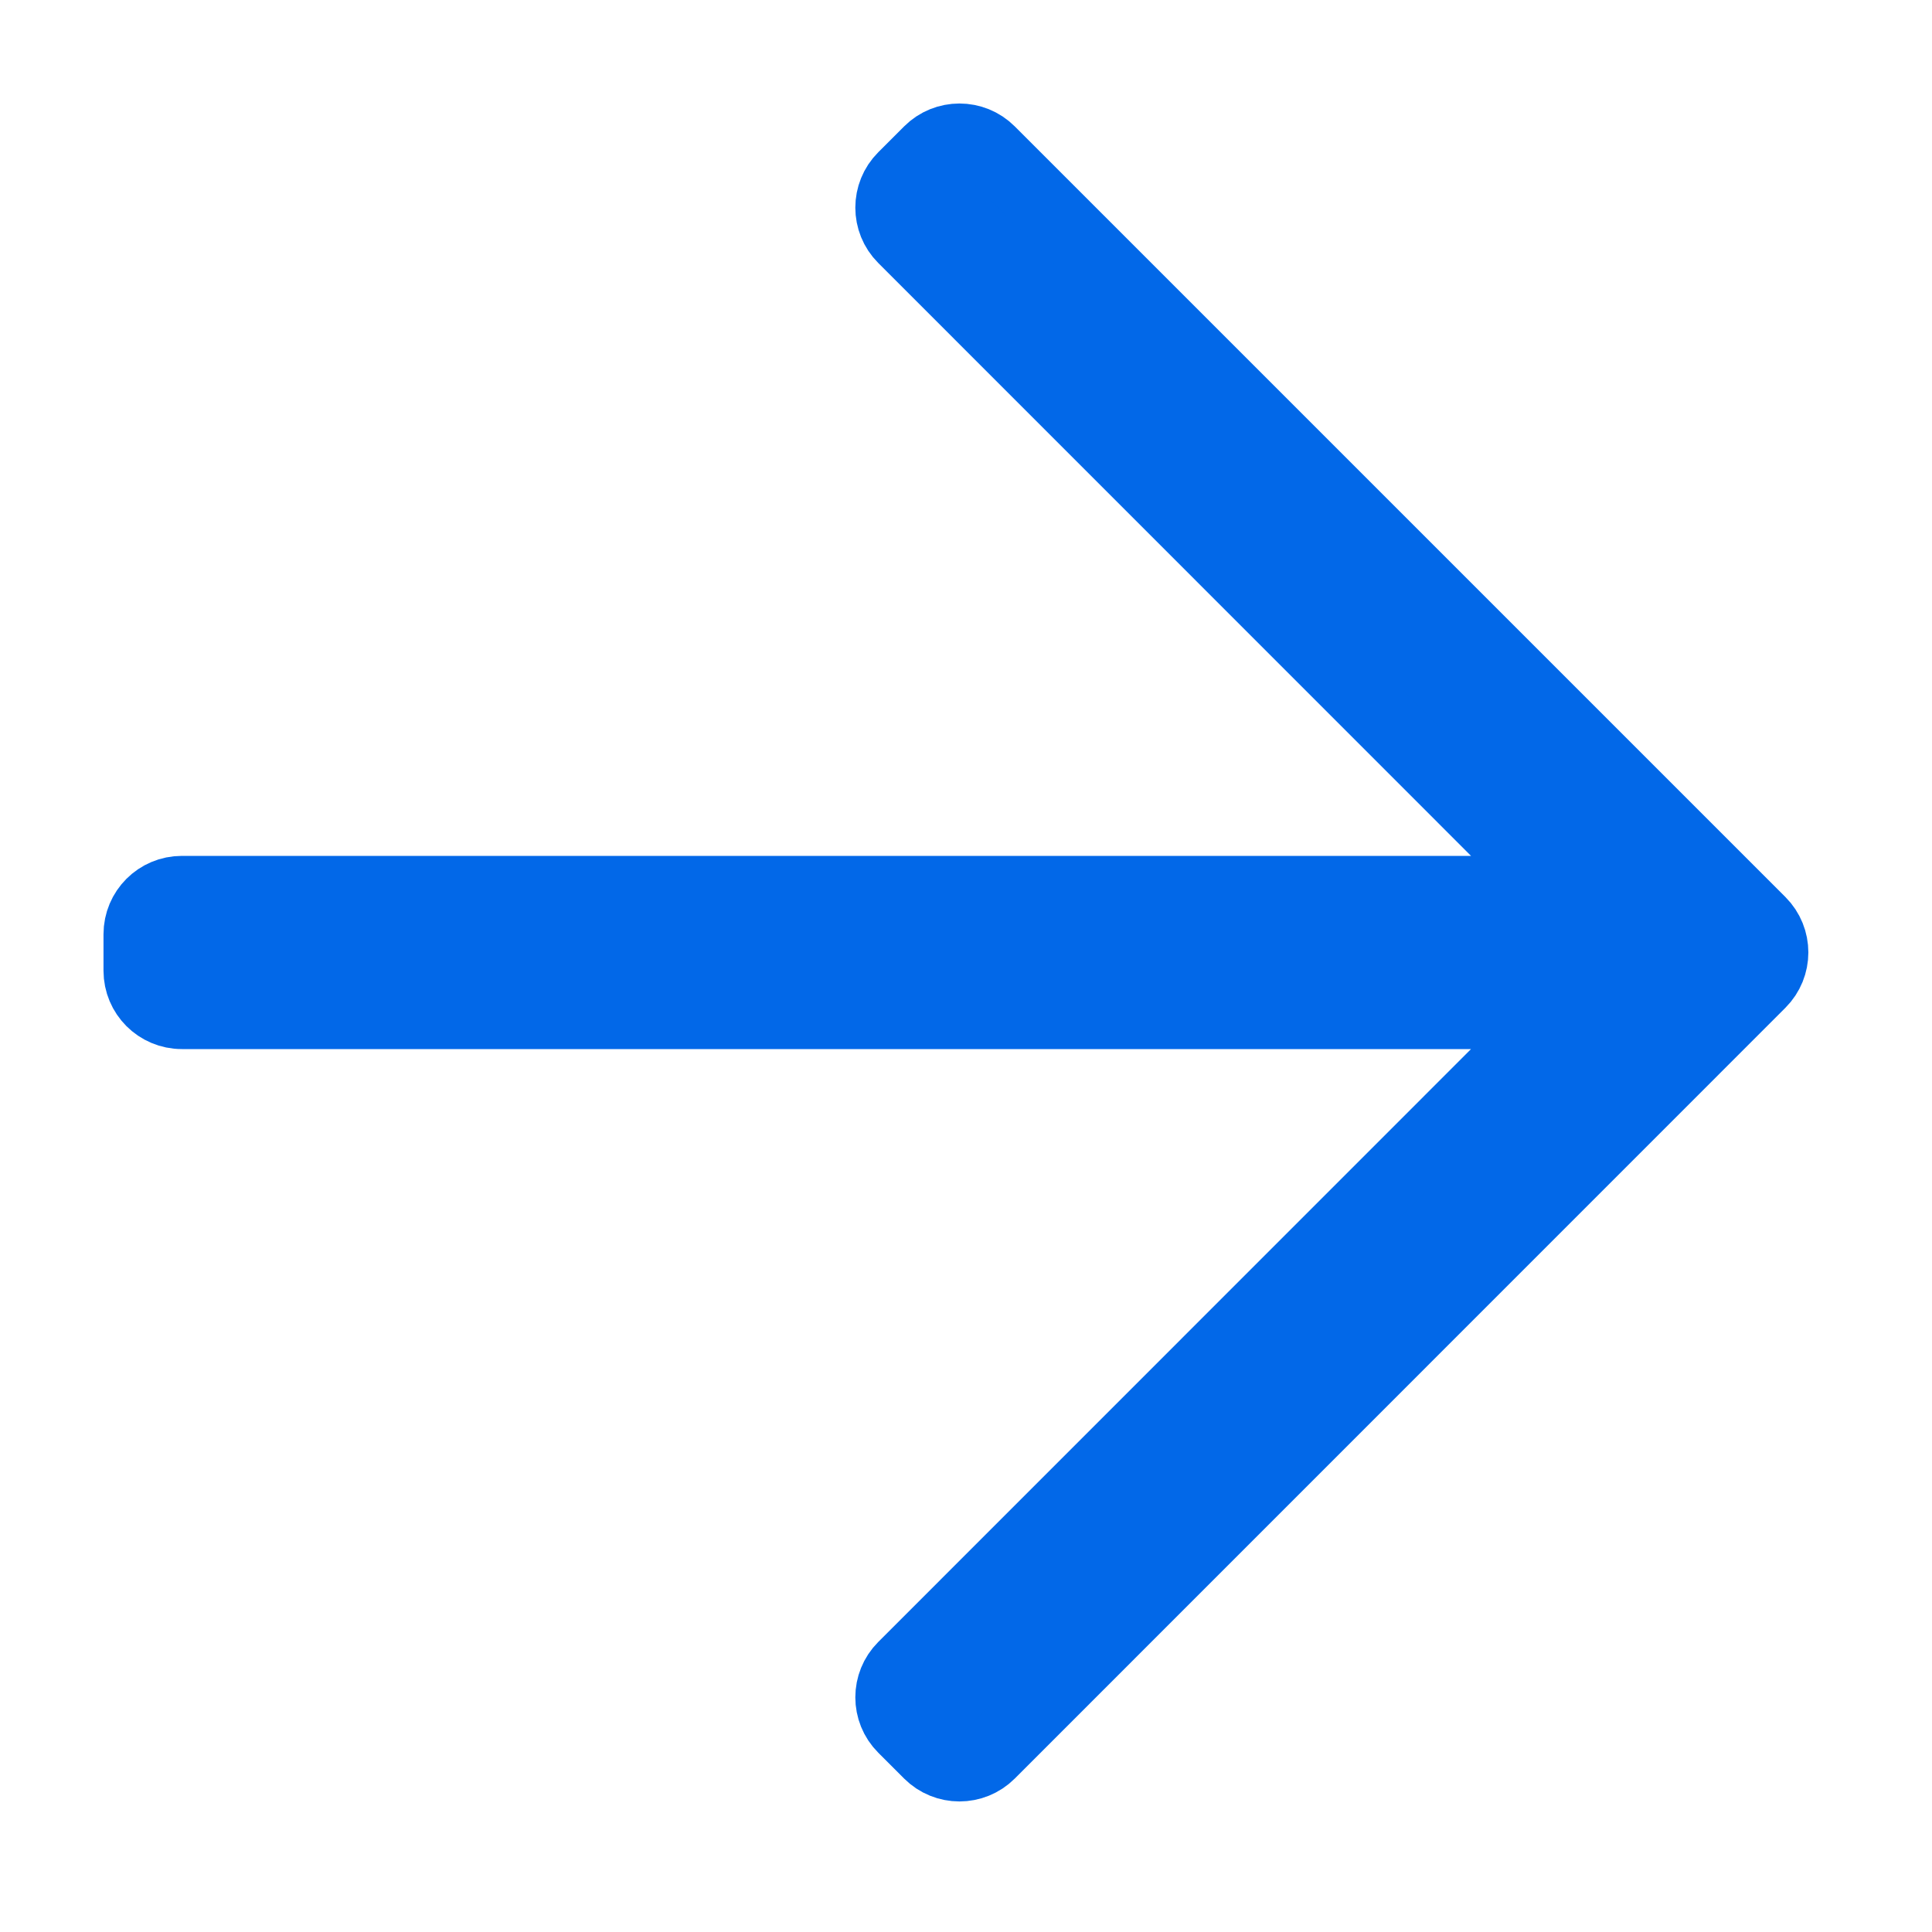<?xml version="1.0" encoding="UTF-8"?>
<svg width="14px" height="14px" viewBox="0 0 14 14" version="1.1" xmlns="http://www.w3.org/2000/svg" xmlns:xlink="http://www.w3.org/1999/xlink">
    <title>Group 3</title>
    <g id="Homepage---USE" stroke="none" stroke-width="1" fill="none" fill-rule="evenodd">
        <g id="BBchem" transform="translate(-760, -3032)" fill="#0268E8" stroke="#0268E8" stroke-width="0.5">
            <g id="Group-29" transform="translate(128, 2775)">
                <g id="Group-15" transform="translate(506, 256)">
                    <g id="Group-3" transform="translate(127, 2)">
                        <path d="M5.728,0.093 L5.541,0.28 C5.417,0.404 5.417,0.605 5.541,0.729 L10.263,5.452 L0.318,5.452 C0.142,5.452 -2.646e-06,5.594 -2.646e-06,5.77 L-2.646e-06,6.034 C-2.646e-06,6.21 0.142,6.352 0.318,6.352 L10.263,6.352 L5.541,11.075 C5.417,11.199 5.417,11.4 5.541,11.524 L5.728,11.711 C5.852,11.835 6.053,11.835 6.177,11.711 L11.761,6.126 C11.885,6.002 11.885,5.801 11.761,5.677 L6.177,0.093 C6.053,-0.031 5.852,-0.031 5.728,0.093" id="Fill-1"></path>
                    </g>
                </g>
            </g>
        </g>
    </g>
</svg>
